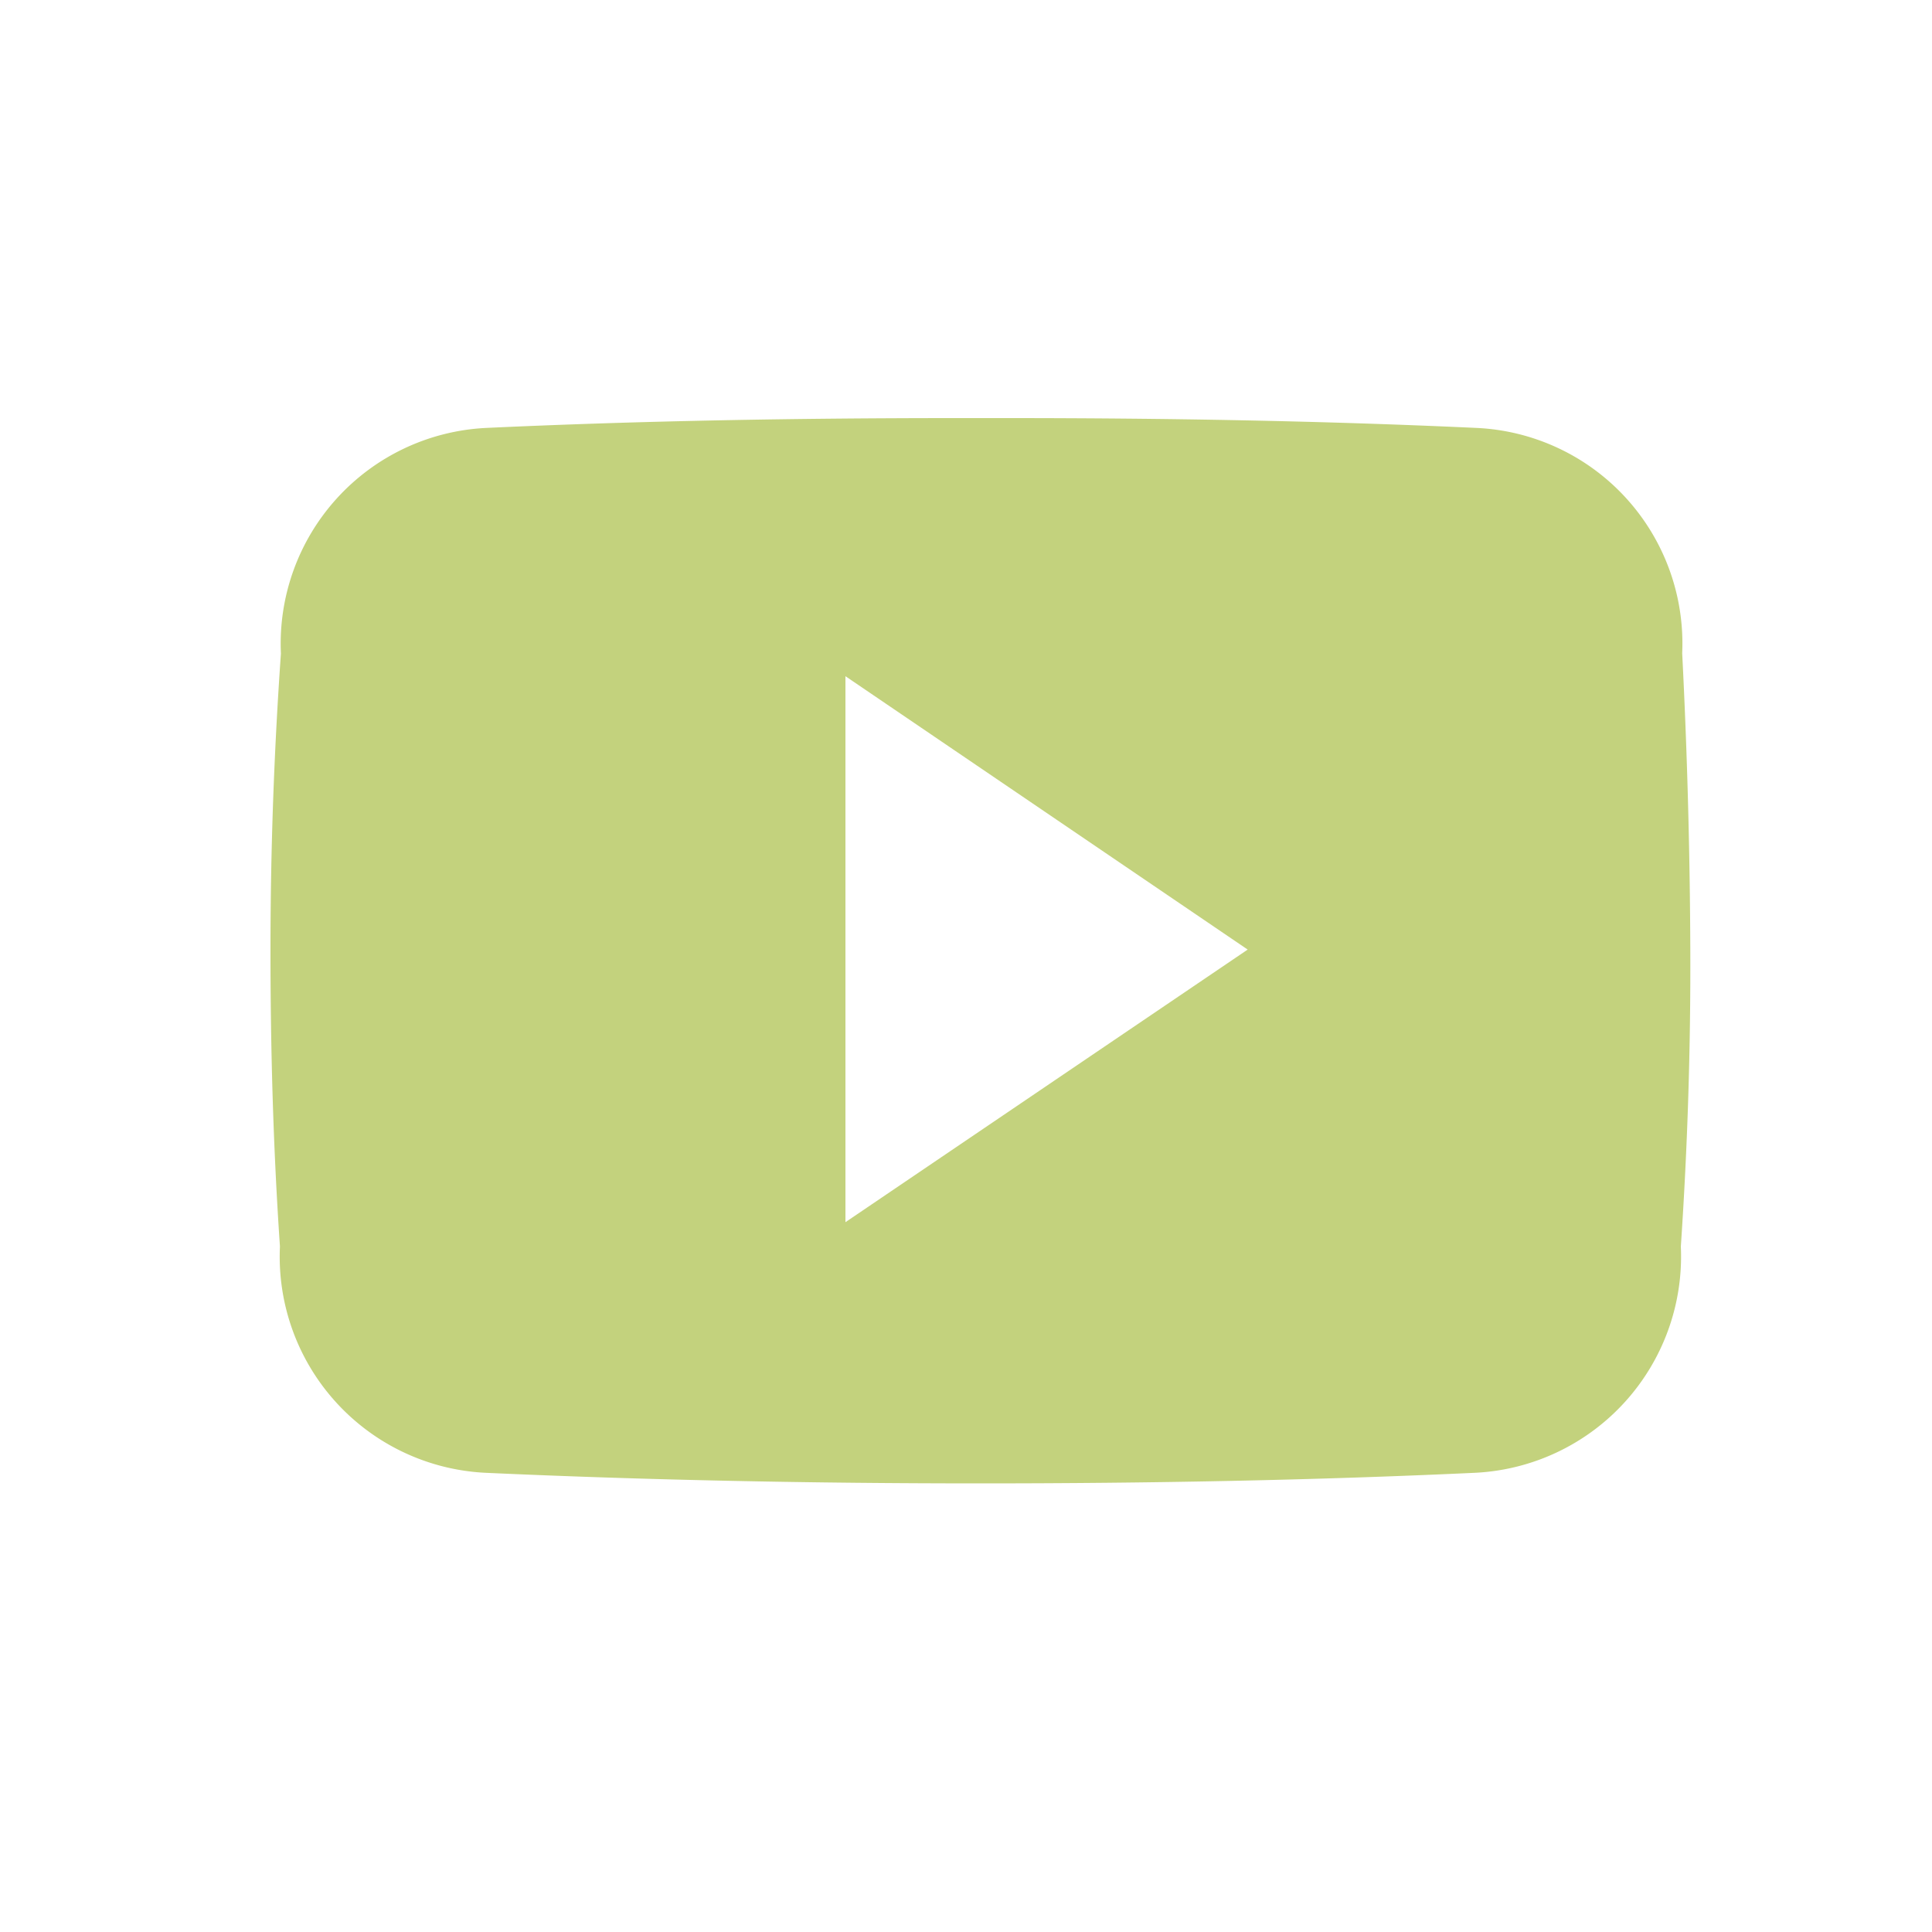 <svg id="Layer_1" data-name="Layer 1" xmlns="http://www.w3.org/2000/svg" viewBox="0 0 100 100"><defs><style>.cls-1{fill:#c3d27d;}</style></defs><path id="Icon_ionic-logo-youtube" data-name="Icon ionic-logo-youtube" class="cls-1" d="M87.07,33.81A11.17,11.17,0,0,0,76.44,22.15c-8-.37-16.08-.51-24.35-.51H49.5c-8.27,0-16.39.14-24.35.51A11.18,11.18,0,0,0,14.54,33.83Q14,41.51,14,49.17c0,5.11.14,10.23.49,15.35a11.2,11.2,0,0,0,10.6,11.71c8.35.38,16.93.55,25.64.55s17.28-.16,25.65-.55A11.21,11.21,0,0,0,87,64.52q.52-7.68.49-15.36T87.07,33.81ZM43.76,63.26V35L64.58,49.15Z"/></svg>